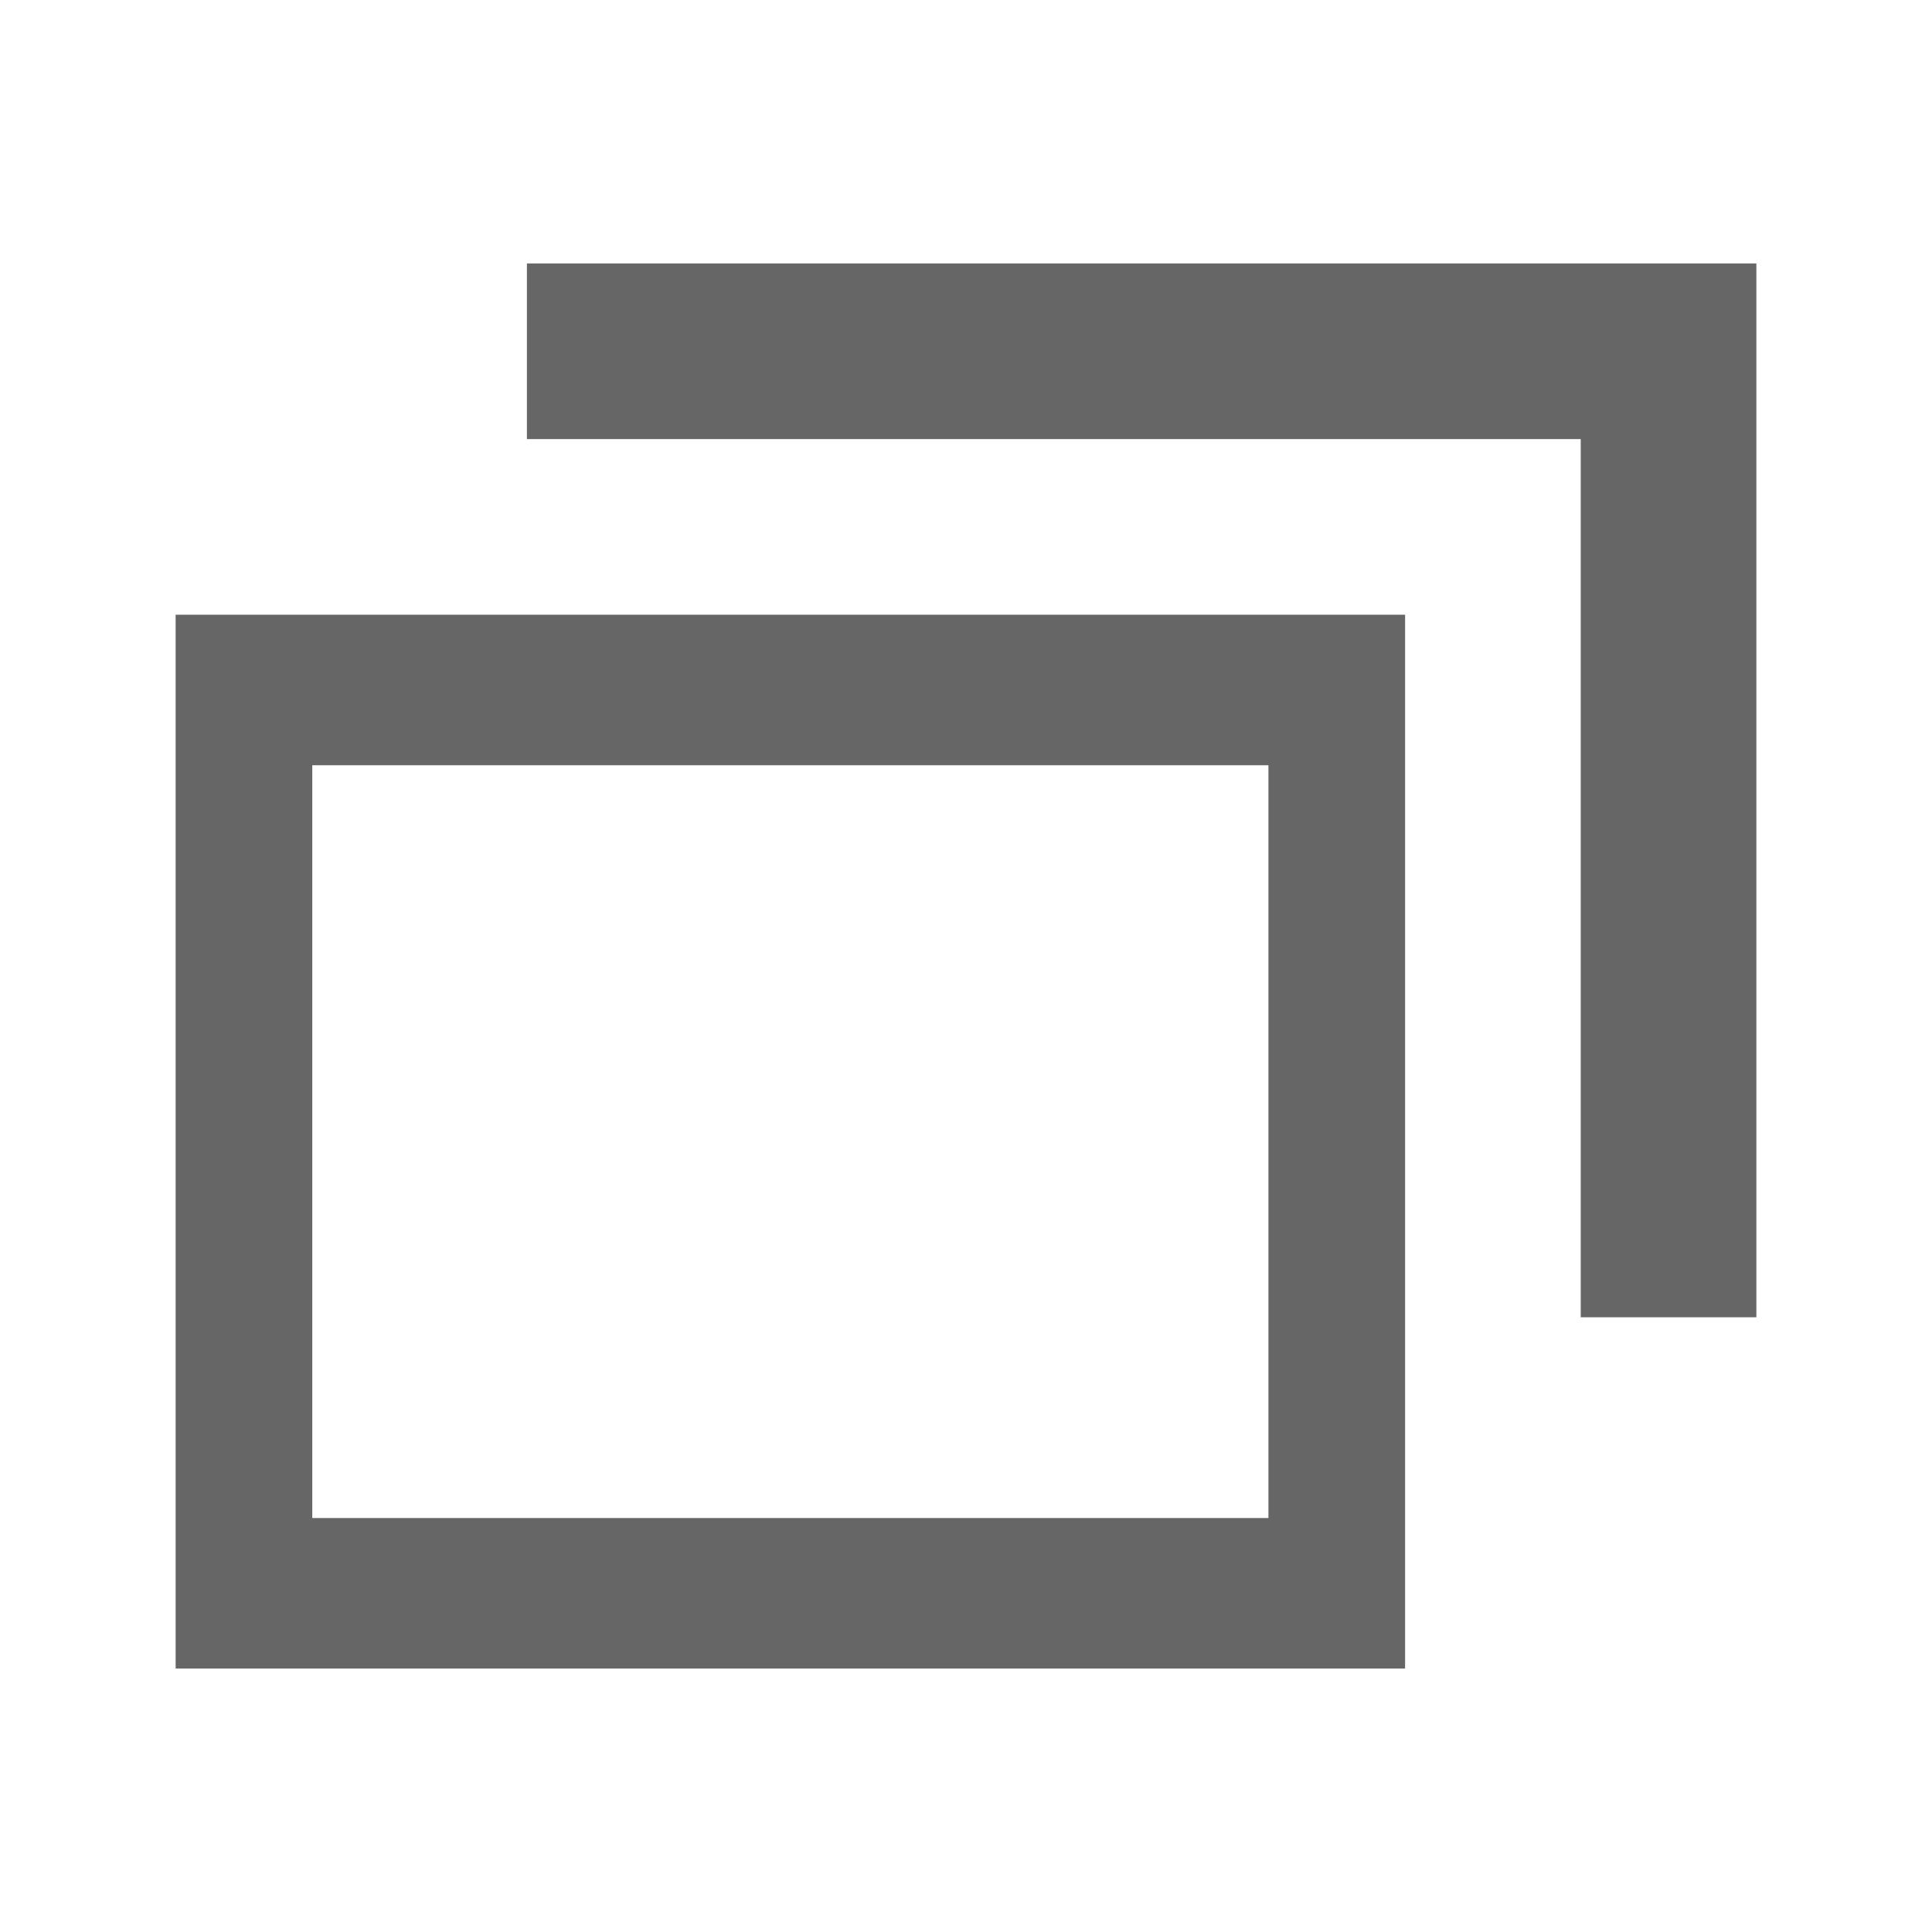 <svg width="11" height="11" viewBox="0 0 11 11" fill="none" xmlns="http://www.w3.org/2000/svg">
<path d="M1.778 4.357V8.643H7.222V4.357H1.778ZM1 3.5H8V9.5H1V3.5Z" fill="#666666"/>
<path d="M10 1.5V7.5H9V2.5H3V1.5H10Z" fill="#666666"/>
</svg>
